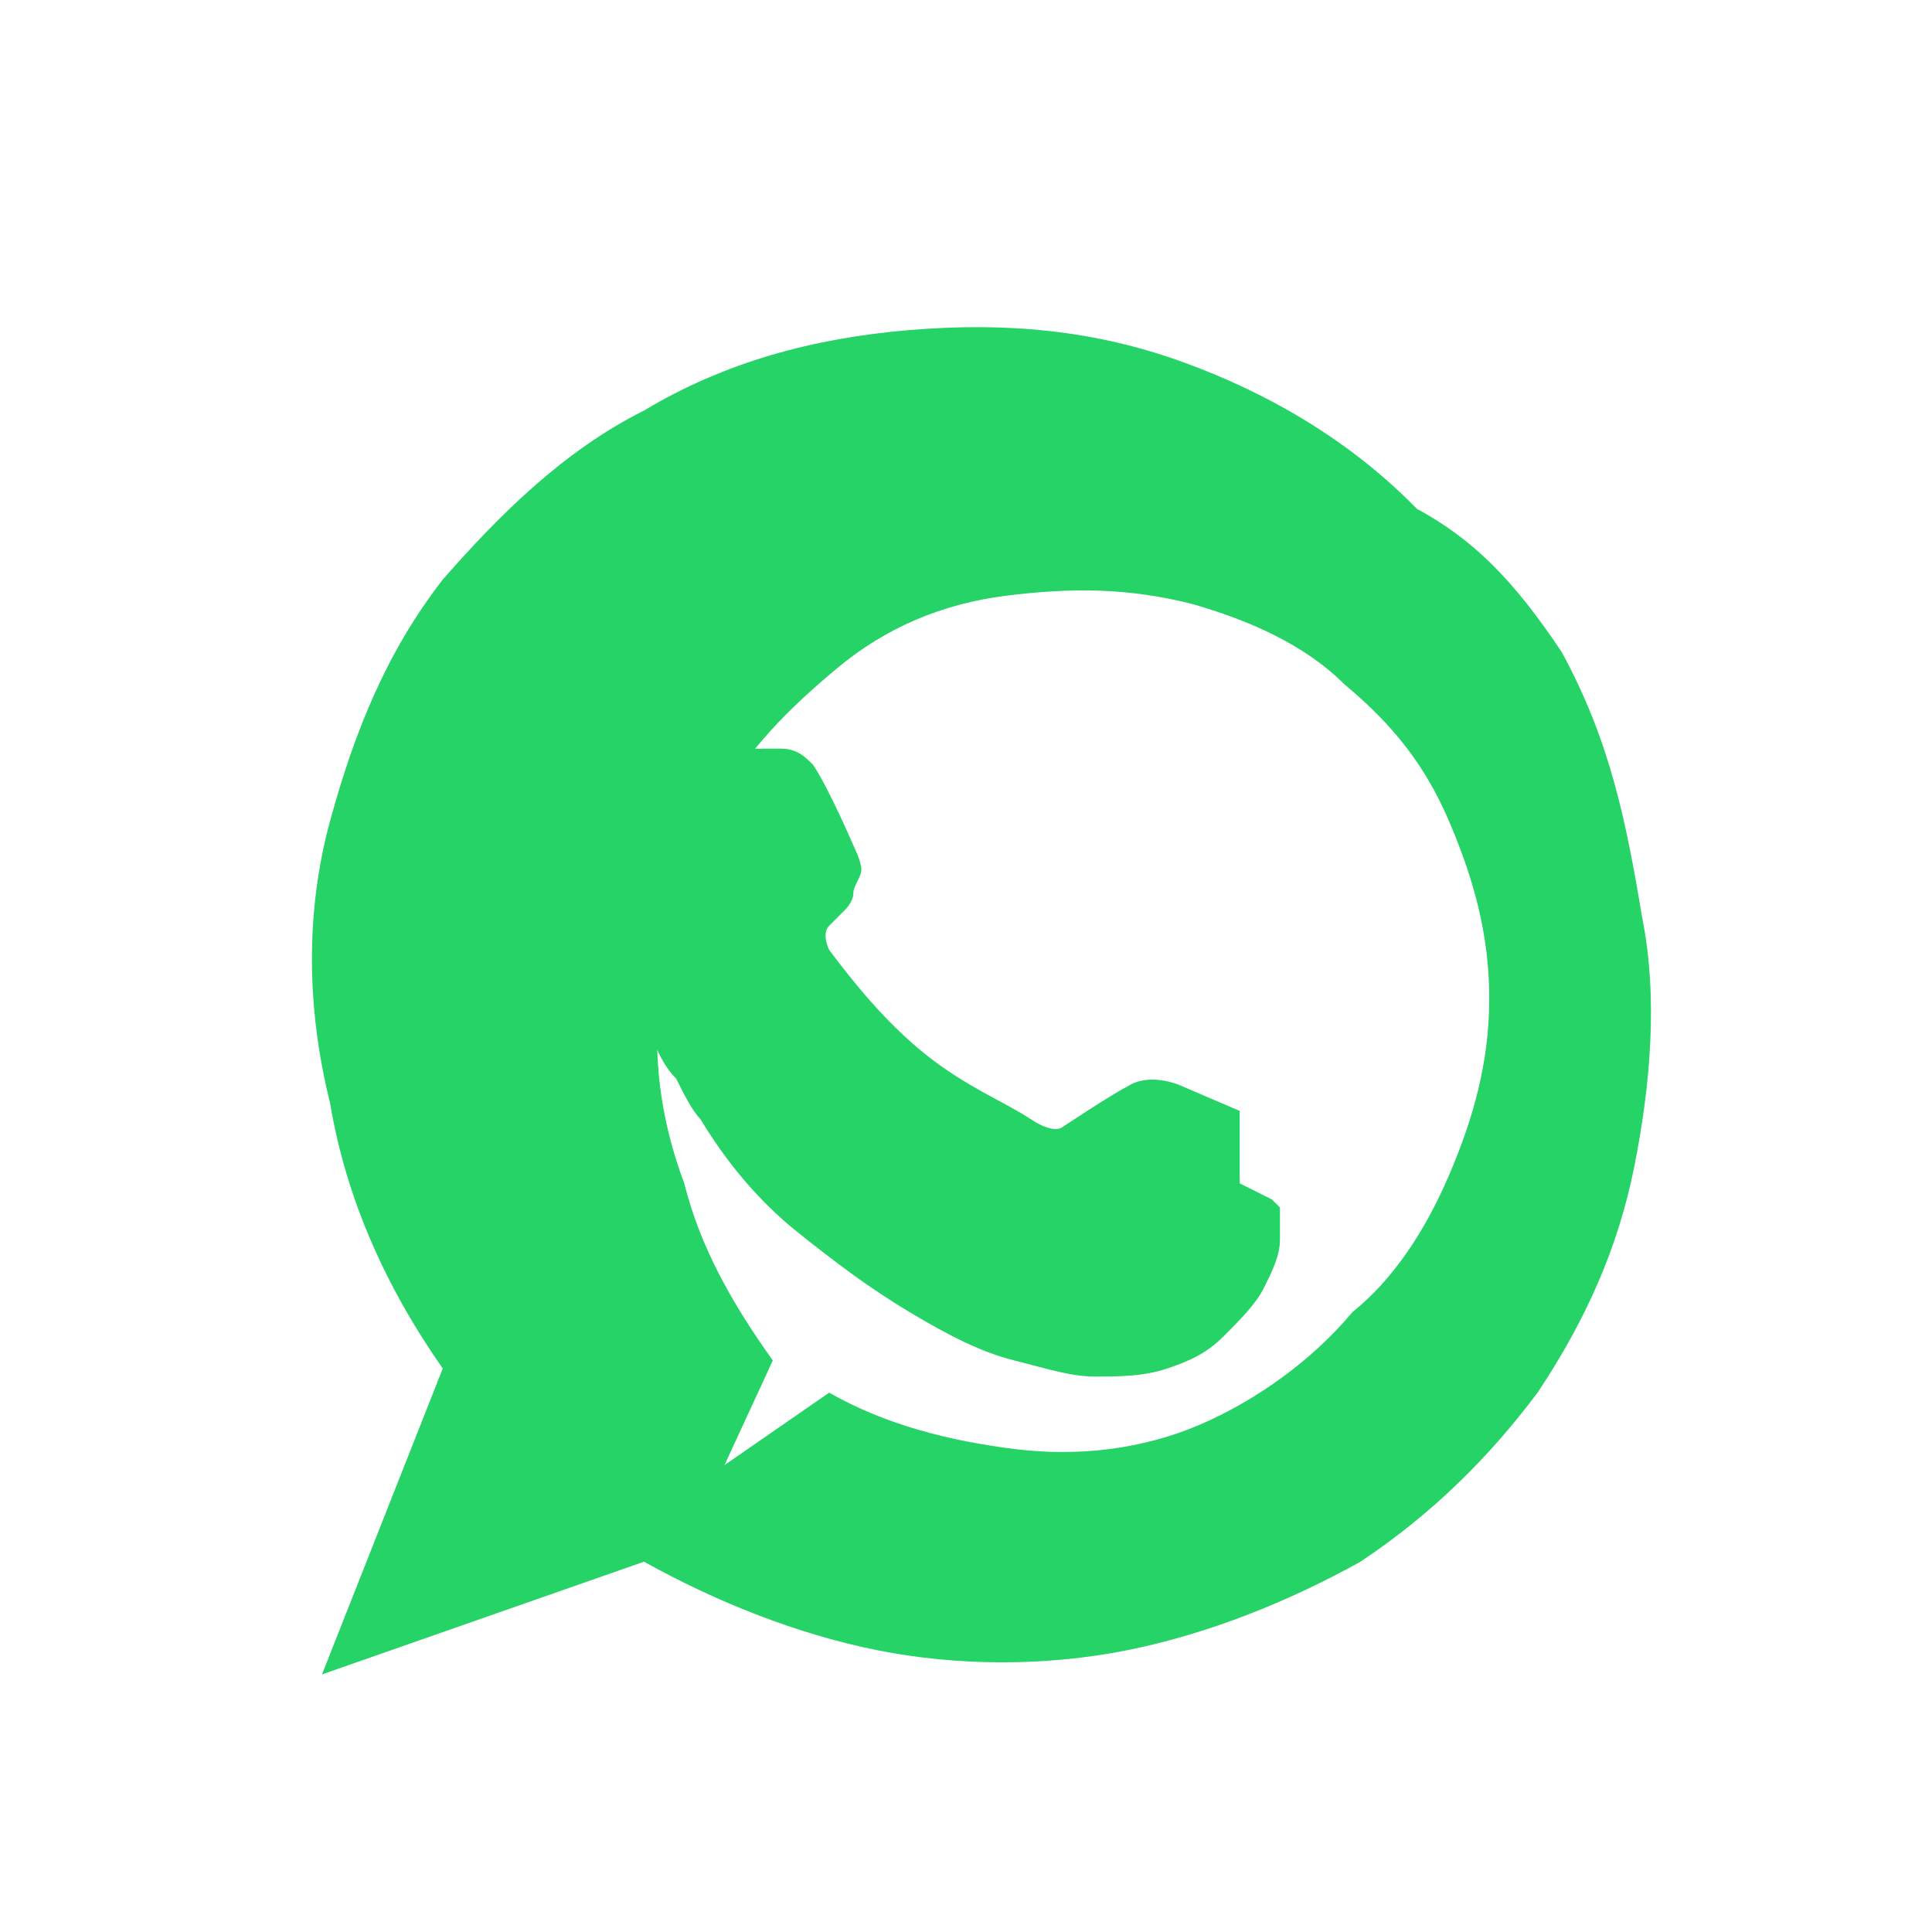 <svg width="24" height="24" viewBox="0 0 24 24" fill="none" xmlns="http://www.w3.org/2000/svg">
  <path d="M17.6 6.32C16.8 5.5 15.8 4.9 14.7 4.5C13.6 4.1 12.5 4 11.3 4.1C10.1 4.2 9 4.5 8 5.1C7 5.6 6.2 6.4 5.5 7.2C4.8 8.1 4.4 9.1 4.1 10.2C3.8 11.3 3.8 12.5 4.1 13.7C4.3 14.9 4.8 16 5.5 17L4 20.8L8 19.4C8.9 19.9 9.9 20.3 10.9 20.5C11.9 20.7 13 20.7 14 20.5C15 20.3 16 19.9 16.9 19.4C17.8 18.8 18.5 18.1 19.1 17.3C19.7 16.4 20.1 15.5 20.3 14.5C20.5 13.5 20.6 12.4 20.4 11.4C20.2 10.2 20 9.2 19.4 8.1C18.8 7.2 18.3 6.7 17.6 6.32ZM16.8 16.3C16.3 16.9 15.6 17.4 14.9 17.7C14.2 18 13.4 18.1 12.6 18C11.8 17.9 11 17.7 10.3 17.3L9 18.2L9.6 16.9C9.1 16.2 8.7 15.5 8.5 14.7C8.2 13.9 8.1 13.1 8.2 12.3C8.3 11.5 8.5 10.7 8.9 10C9.3 9.3 9.8 8.8 10.4 8.3C11 7.8 11.7 7.5 12.5 7.4C13.3 7.3 14 7.3 14.8 7.5C15.5 7.7 16.2 8 16.7 8.5C17.3 9 17.7 9.5 18 10.2C18.3 10.9 18.5 11.6 18.5 12.4C18.5 13.2 18.3 13.9 18 14.6C17.7 15.3 17.3 15.9 16.8 16.3ZM15.4 13.8L14.7 13.5C14.7 13.5 14.3 13.3 14 13.5C13.8 13.6 13.2 14 13.2 14C13.2 14 13.1 14.1 12.8 13.9C12.5 13.7 12 13.5 11.5 13.1C11 12.7 10.6 12.2 10.3 11.8C10.3 11.8 10.2 11.6 10.3 11.5C10.3 11.5 10.4 11.4 10.5 11.3C10.5 11.3 10.6 11.2 10.6 11.1C10.6 11 10.7 10.9 10.7 10.8C10.7 10.7 10.6 10.5 10.6 10.5C10.6 10.5 10.3 9.8 10.1 9.5C10 9.4 9.9 9.3 9.7 9.3H9.5C9.4 9.3 9.2 9.3 9 9.4C8.9 9.5 8.7 9.6 8.5 9.8C8.3 10 8.1 10.2 8 10.5C7.8 10.8 7.7 11.1 7.7 11.5C7.7 11.9 7.8 12.3 8 12.6C8.1 12.9 8.2 13.2 8.4 13.4C8.5 13.6 8.6 13.8 8.7 13.9C9 14.4 9.4 14.9 9.9 15.3C10.4 15.7 10.8 16 11.3 16.3C11.8 16.6 12.2 16.8 12.6 16.9C13 17 13.3 17.1 13.6 17.1C13.9 17.1 14.2 17.1 14.5 17C14.8 16.9 15 16.8 15.2 16.6C15.4 16.4 15.6 16.2 15.7 16C15.8 15.8 15.9 15.6 15.9 15.4C15.9 15.2 15.9 15.1 15.9 15C15.9 15 15.8 14.9 15.8 14.9C15.8 14.9 15.6 14.8 15.4 14.7C15.4 14.1 15.4 13.8 15.4 13.8Z" fill="#25D366"/>
</svg>
